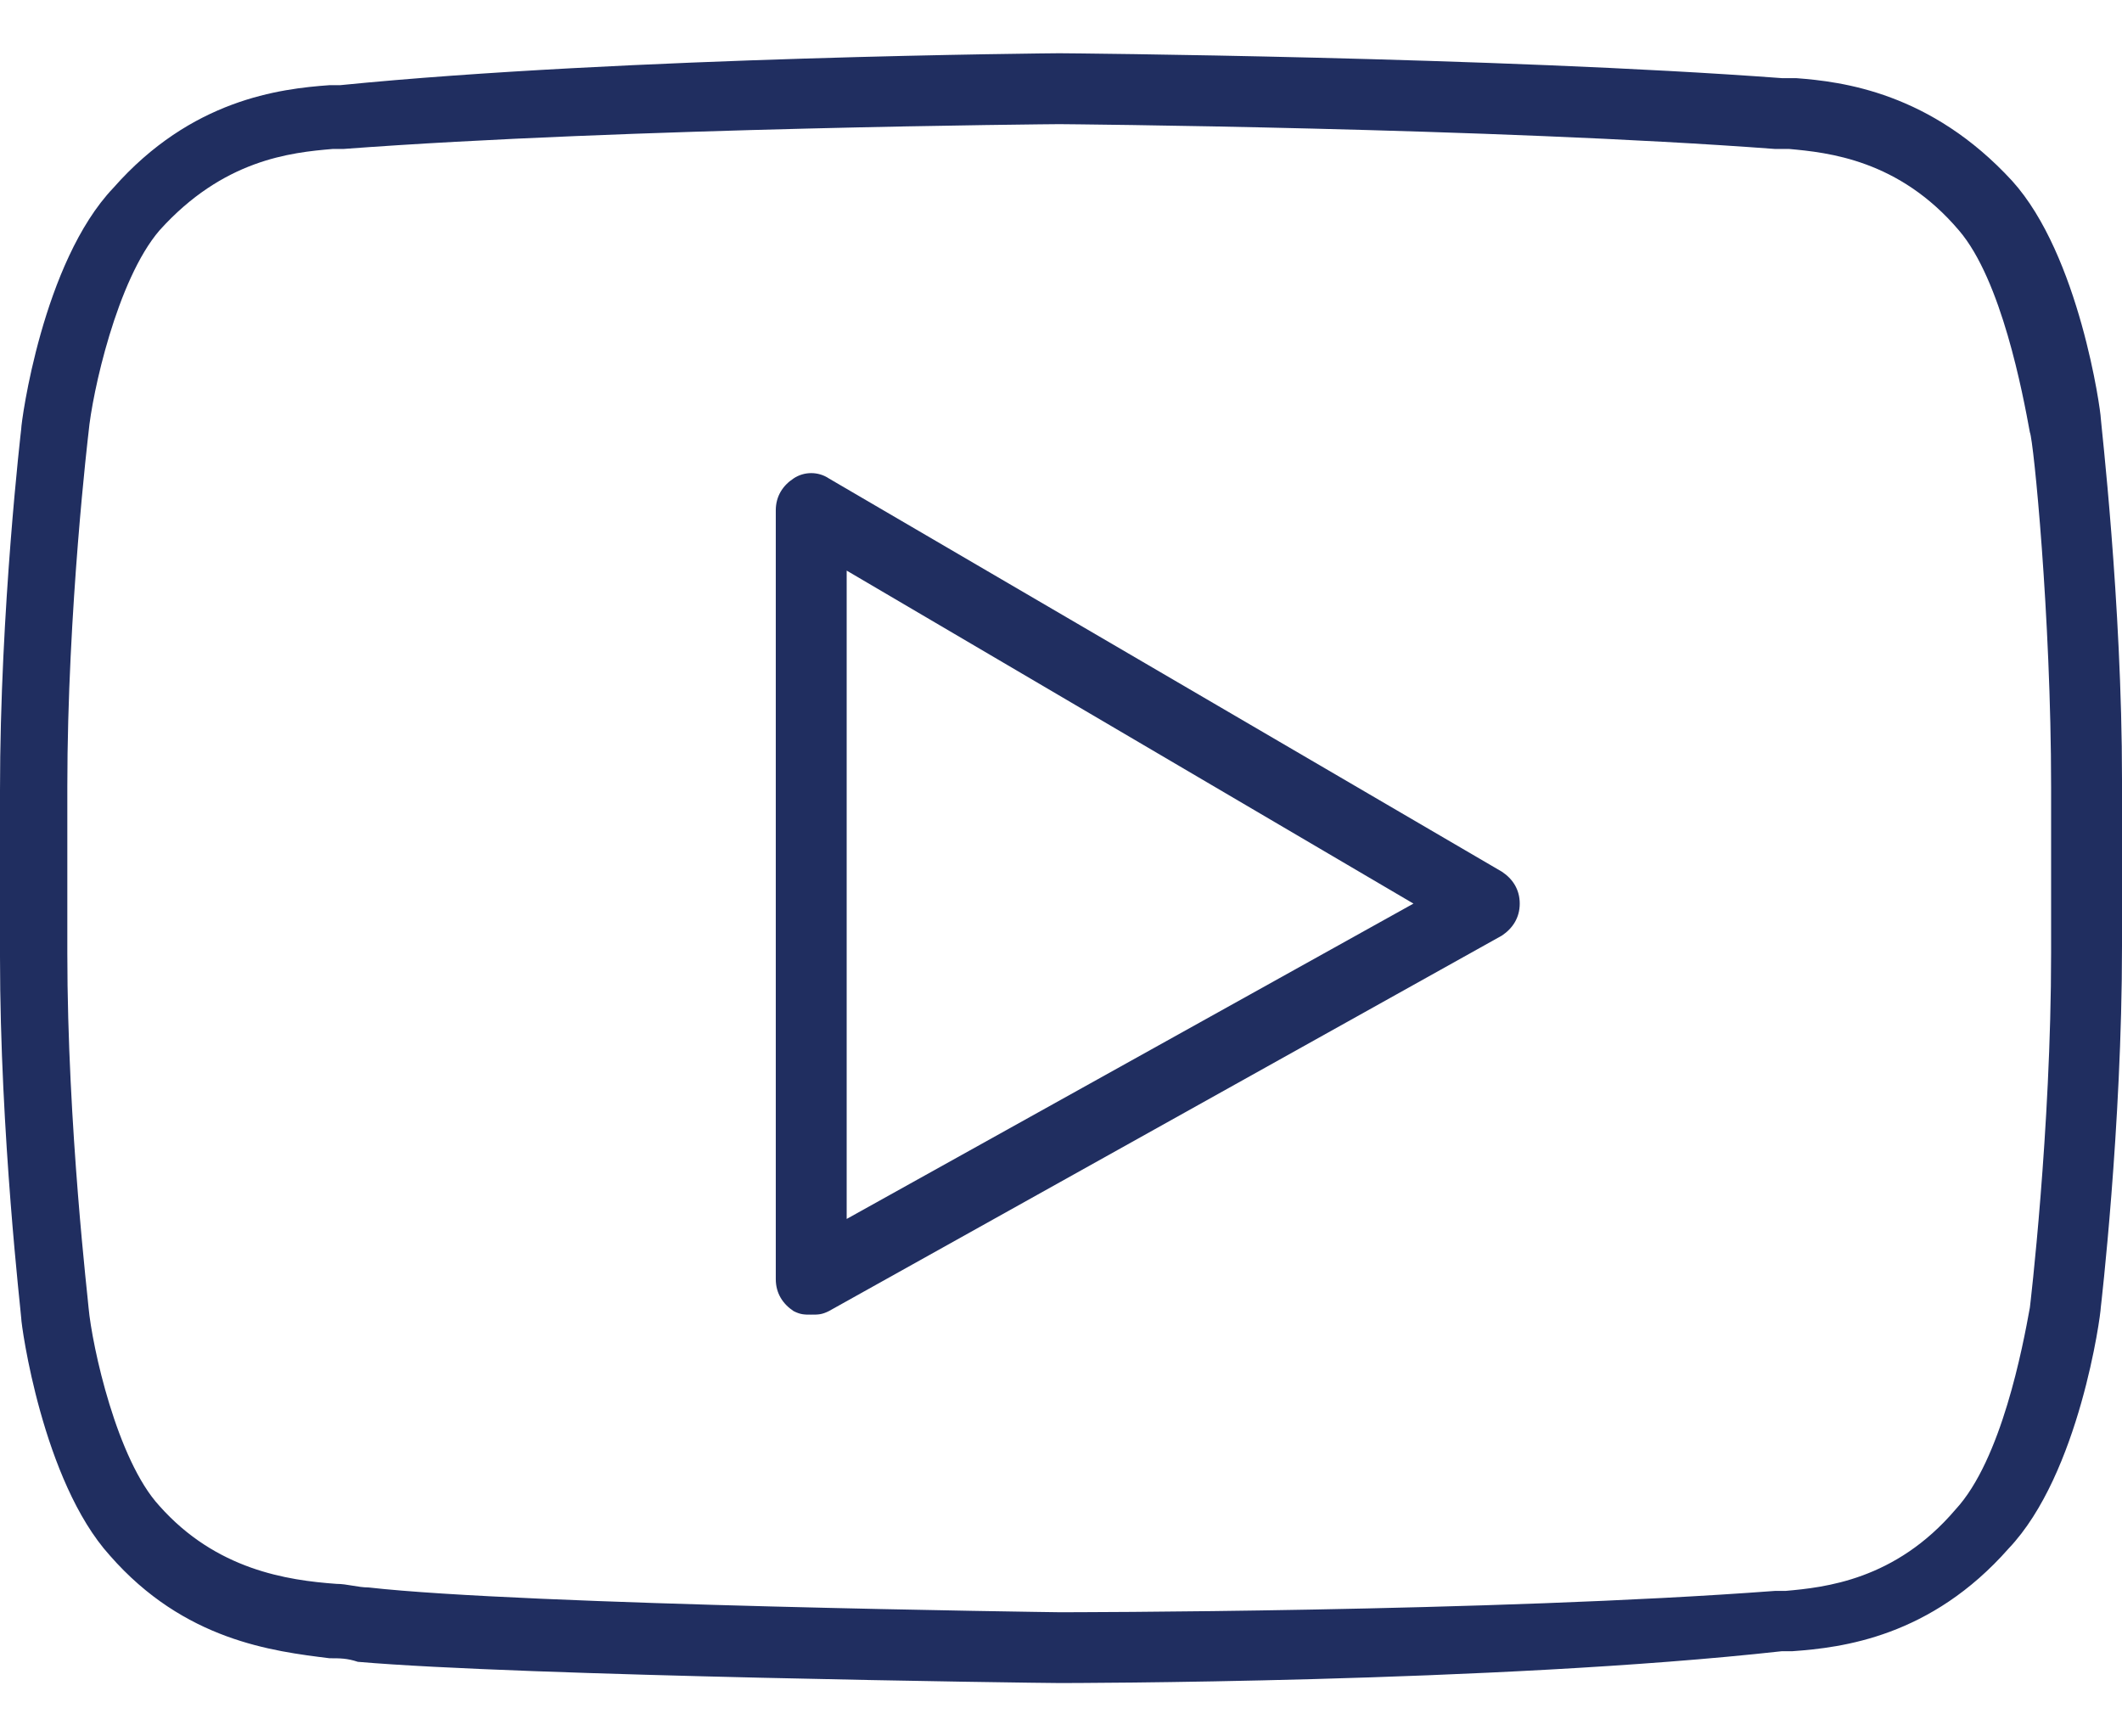 <svg width="22" height="18" viewBox="0 0 22 18" fill="none" xmlns="http://www.w3.org/2000/svg">
<path d="M21.78 4.335C21.78 4.262 21.559 2.646 20.861 1.875C20.017 0.957 19.099 0.846 18.621 0.81H18.474C15.499 0.589 11.055 0.552 10.982 0.552C10.945 0.552 6.464 0.589 3.526 0.883H3.416C2.901 0.92 1.983 1.03 1.175 1.948C0.441 2.719 0.22 4.372 0.22 4.446C0.22 4.446 0 6.319 0 8.192V9.918C0 11.755 0.22 13.628 0.22 13.664C0.22 13.738 0.441 15.354 1.139 16.125C1.91 17.007 2.828 17.117 3.416 17.19C3.526 17.19 3.599 17.19 3.71 17.227C5.399 17.374 10.761 17.447 10.982 17.447C11.018 17.447 15.499 17.447 18.474 17.117H18.584C19.099 17.08 20.017 16.97 20.825 16.052C21.559 15.28 21.78 13.628 21.78 13.554C21.78 13.554 22 11.681 22 9.808V8.082C22 6.245 21.78 4.372 21.78 4.335ZM21.265 9.881C21.265 11.718 21.045 13.554 21.045 13.554C20.972 13.958 20.751 15.133 20.274 15.648C19.649 16.382 18.915 16.456 18.511 16.492H18.401C15.462 16.713 11.018 16.713 10.982 16.713C10.945 16.713 5.436 16.639 3.82 16.456C3.71 16.456 3.599 16.419 3.489 16.419C2.975 16.382 2.24 16.272 1.653 15.611C1.212 15.133 0.955 13.958 0.918 13.554C0.918 13.517 0.698 11.681 0.698 9.881V8.155C0.698 6.319 0.918 4.482 0.918 4.482C0.955 4.078 1.212 2.903 1.653 2.389C2.314 1.654 3.012 1.581 3.452 1.544H3.563C6.501 1.324 10.945 1.287 10.982 1.287C11.018 1.287 15.462 1.324 18.401 1.544H18.547C18.951 1.581 19.686 1.654 20.31 2.389C20.751 2.903 20.971 4.078 21.045 4.482C21.082 4.556 21.265 6.392 21.265 8.155L21.265 9.881Z" fill="#202E60"/>
<path d="M15.572 9.037L8.594 4.96C8.484 4.886 8.337 4.886 8.227 4.96C8.116 5.033 8.043 5.144 8.043 5.29V13.26C8.043 13.407 8.116 13.517 8.227 13.591C8.3 13.628 8.337 13.628 8.41 13.628C8.484 13.628 8.52 13.628 8.594 13.591L15.572 9.698C15.682 9.624 15.756 9.514 15.756 9.367C15.756 9.22 15.682 9.11 15.572 9.037ZM8.778 12.636V5.915L14.654 9.367L8.778 12.636Z" fill="#202E60"/>
</svg>
